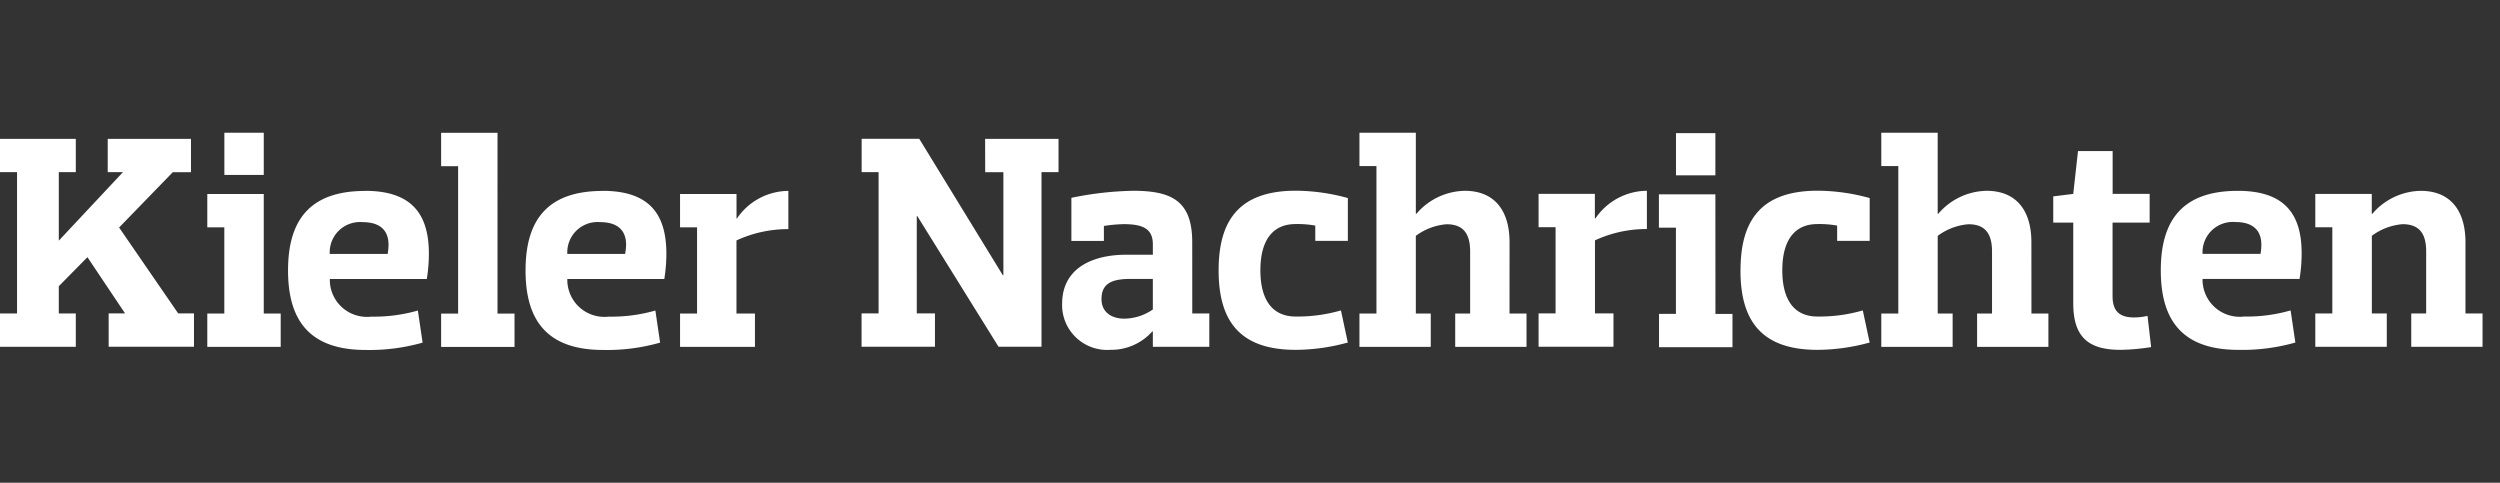 <svg xmlns="http://www.w3.org/2000/svg" fill="none" viewBox="0 0 290 56"><rect x="0" y="0" width="290" height="56" fill="#333333" stroke="none"/><path fill="#fff" d="m13.816 26.392 6.23-6.42h2.108v-3.866h-9.659v3.865h1.766l-7.44 7.946v-7.946h1.972v-3.865H0v3.865h1.975V36.36H0v3.865h8.793V36.36H6.82v-3.157l3.322-3.371 4.366 6.522h-1.903v3.866h9.897v-3.866H20.67zM30.596 15.4h-4.569v4.896h4.57V15.4Zm0 7.102h-6.55v3.866h1.975v10h-1.975v3.866h8.515V36.37h-1.965zm11.747-.352c-6.61 0-8.93 3.623-8.93 9.223 0 5.599 2.32 9.222 8.999 9.222 2.234.046 4.462-.24 6.61-.85l-.55-3.724a18.4 18.4 0 0 1-5.4.709 4.33 4.33 0 0 1-3.407-1.088 4.3 4.3 0 0 1-1.406-3.275H49.51a18.6 18.6 0 0 0 .24-2.945c-.007-4.59-1.979-7.285-7.412-7.285zm2.632 7.308h-6.723a3.5 3.5 0 0 1 1.06-2.71 3.52 3.52 0 0 1 2.748-.98c2.215 0 3.01 1.134 3.01 2.623a6.3 6.3 0 0 1-.1 1.054zm12.736-14.05H51.17v3.868h1.972v17.103H51.17v3.865h8.514V36.38H57.71l.002-20.972Zm12.184 6.742c-6.611 0-8.931 3.623-8.931 9.223 0 5.599 2.32 9.222 8.999 9.222 2.234.047 4.462-.24 6.61-.85l-.55-3.724a18.4 18.4 0 0 1-5.402.709 4.33 4.33 0 0 1-3.406-1.088 4.3 4.3 0 0 1-1.406-3.275H77.06c.157-.974.238-1.959.24-2.945-.004-4.59-1.976-7.285-7.405-7.285zm2.631 7.308h-6.715a3.5 3.5 0 0 1 1.059-2.71 3.52 3.52 0 0 1 2.748-.98c2.215 0 3.01 1.134 3.01 2.623a6.3 6.3 0 0 1-.114 1.054zm12.979-4.118h-.069v-2.838h-6.55v3.866h1.973v10h-1.972v3.87h8.688v-3.87H85.43v-8.476a14.2 14.2 0 0 1 6.02-1.313v-4.436a7.3 7.3 0 0 0-3.371.86 7.25 7.25 0 0 0-2.581 2.325zm28.778-5.363h2.11v11.946h-.068l-9.692-15.821h-6.682v3.865h1.965v16.389h-1.975v3.865h8.514v-3.865h-2.11V25.075h.068l9.416 15.146h4.985v-20.25h1.975v-3.865h-8.515zm24.016 8.117c0-4.822-2.425-5.962-6.856-5.962-2.408.047-4.806.32-7.162.816v5.004h3.771v-1.74a16.4 16.4 0 0 1 2.32-.211c2.249 0 3.358.568 3.358 2.34v1.207h-3.115c-3.567 0-7.41 1.346-7.41 5.712a5.2 5.2 0 0 0 1.621 3.896 5.23 5.23 0 0 0 3.986 1.423 6.36 6.36 0 0 0 4.85-2.129h.068v1.777h6.55v-3.868h-1.977zm-4.569 7.805a5.9 5.9 0 0 1-3.324 1.064c-1.418 0-2.632-.712-2.632-2.27 0-1.884 1.31-2.34 3.391-2.34h2.564zm7.63-4.54c0 5.605 2.215 9.223 8.931 9.223a23 23 0 0 0 6.056-.85l-.798-3.724c-1.708.493-3.48.732-5.258.709-2.632 0-4.086-1.844-4.086-5.363s1.456-5.363 4.086-5.363c.764-.017 1.529.043 2.282.178v1.773h3.778v-4.967a23 23 0 0 0-6.056-.853c-6.717.012-8.935 3.633-8.935 9.238Zm33.747-3.264c0-3.654-1.732-5.961-5.192-5.961a7.55 7.55 0 0 0-3.092.727 7.5 7.5 0 0 0-2.514 1.933h-.072V15.4h-6.541v3.866h1.972v17.103h-1.972v3.868h8.272V36.37h-1.732v-9.011a6.9 6.9 0 0 1 3.564-1.347c1.975 0 2.737 1.135 2.737 3.157v7.2h-1.732v3.87h8.271v-3.87h-1.972l.003-8.273Zm9.966-2.767h-.069v-2.837h-6.529v3.865h1.972v10.001h-1.972v3.868h8.688v-3.868h-2.147v-8.476a14.2 14.2 0 0 1 6.023-1.313V22.13a7.3 7.3 0 0 0-3.378.865 7.25 7.25 0 0 0-2.584 2.332h-.004Zm13.91-9.882h-4.569v4.894h4.569zm0 7.094h-6.55v3.868h1.975V36.41h-1.96v3.869h8.519v-3.861h-1.975zm2.911 8.82c0 5.604 2.215 9.222 8.928 9.222a23 23 0 0 0 6.059-.85l-.797-3.724a18 18 0 0 1-5.262.709c-2.629 0-4.075-1.844-4.075-5.363s1.455-5.363 4.075-5.363c.766-.017 1.532.043 2.287.178v1.773h3.774v-4.967a23 23 0 0 0-6.06-.853c-6.706.012-8.922 3.633-8.922 9.238zm33.747-3.265c0-3.654-1.732-5.961-5.192-5.961a7.53 7.53 0 0 0-5.606 2.66h-.071V15.4h-6.542v3.866h1.973v17.103h-1.973v3.868h8.276V36.37h-1.732v-9.011a6.9 6.9 0 0 1 3.565-1.347c1.975 0 2.736 1.135 2.736 3.157v7.2h-1.732v3.87h8.272v-3.87h-1.968l-.006-8.273Zm11.908 8.729c-1.802 0-2.492-.852-2.492-2.484v-8.514h4.301v-3.334h-4.292v-4.967h-4.018l-.551 4.967-2.32.29v3.044h2.32v9.33c0 3.724 1.522 5.426 5.468 5.426a24.6 24.6 0 0 0 3.565-.319l-.417-3.623a7 7 0 0 1-1.559.184zm12.034-14.686c-6.611 0-8.931 3.624-8.931 9.223s2.32 9.223 9.002 9.223c2.233.046 4.46-.24 6.608-.85l-.552-3.725a18.4 18.4 0 0 1-5.401.709 4.32 4.32 0 0 1-3.405-1.088 4.3 4.3 0 0 1-1.407-3.275h11.251q.238-1.463.243-2.945c.006-4.579-1.968-7.273-7.402-7.273zm2.631 7.308h-6.715a3.505 3.505 0 0 1 2.326-3.497 3.5 3.5 0 0 1 1.481-.193c2.215 0 3.01 1.135 3.01 2.623q0 .538-.096 1.066zm23.78 6.915V28.1c0-3.654-1.732-5.962-5.194-5.962a7.55 7.55 0 0 0-5.607 2.66h-.068v-2.305h-6.55v3.869h1.975v10h-1.975v3.87h8.292v-3.87h-1.732v-9.01a6.9 6.9 0 0 1 3.564-1.347c1.972 0 2.737 1.135 2.737 3.157v7.2h-1.732v3.87h8.271v-3.87h-1.981Z"/></svg>
